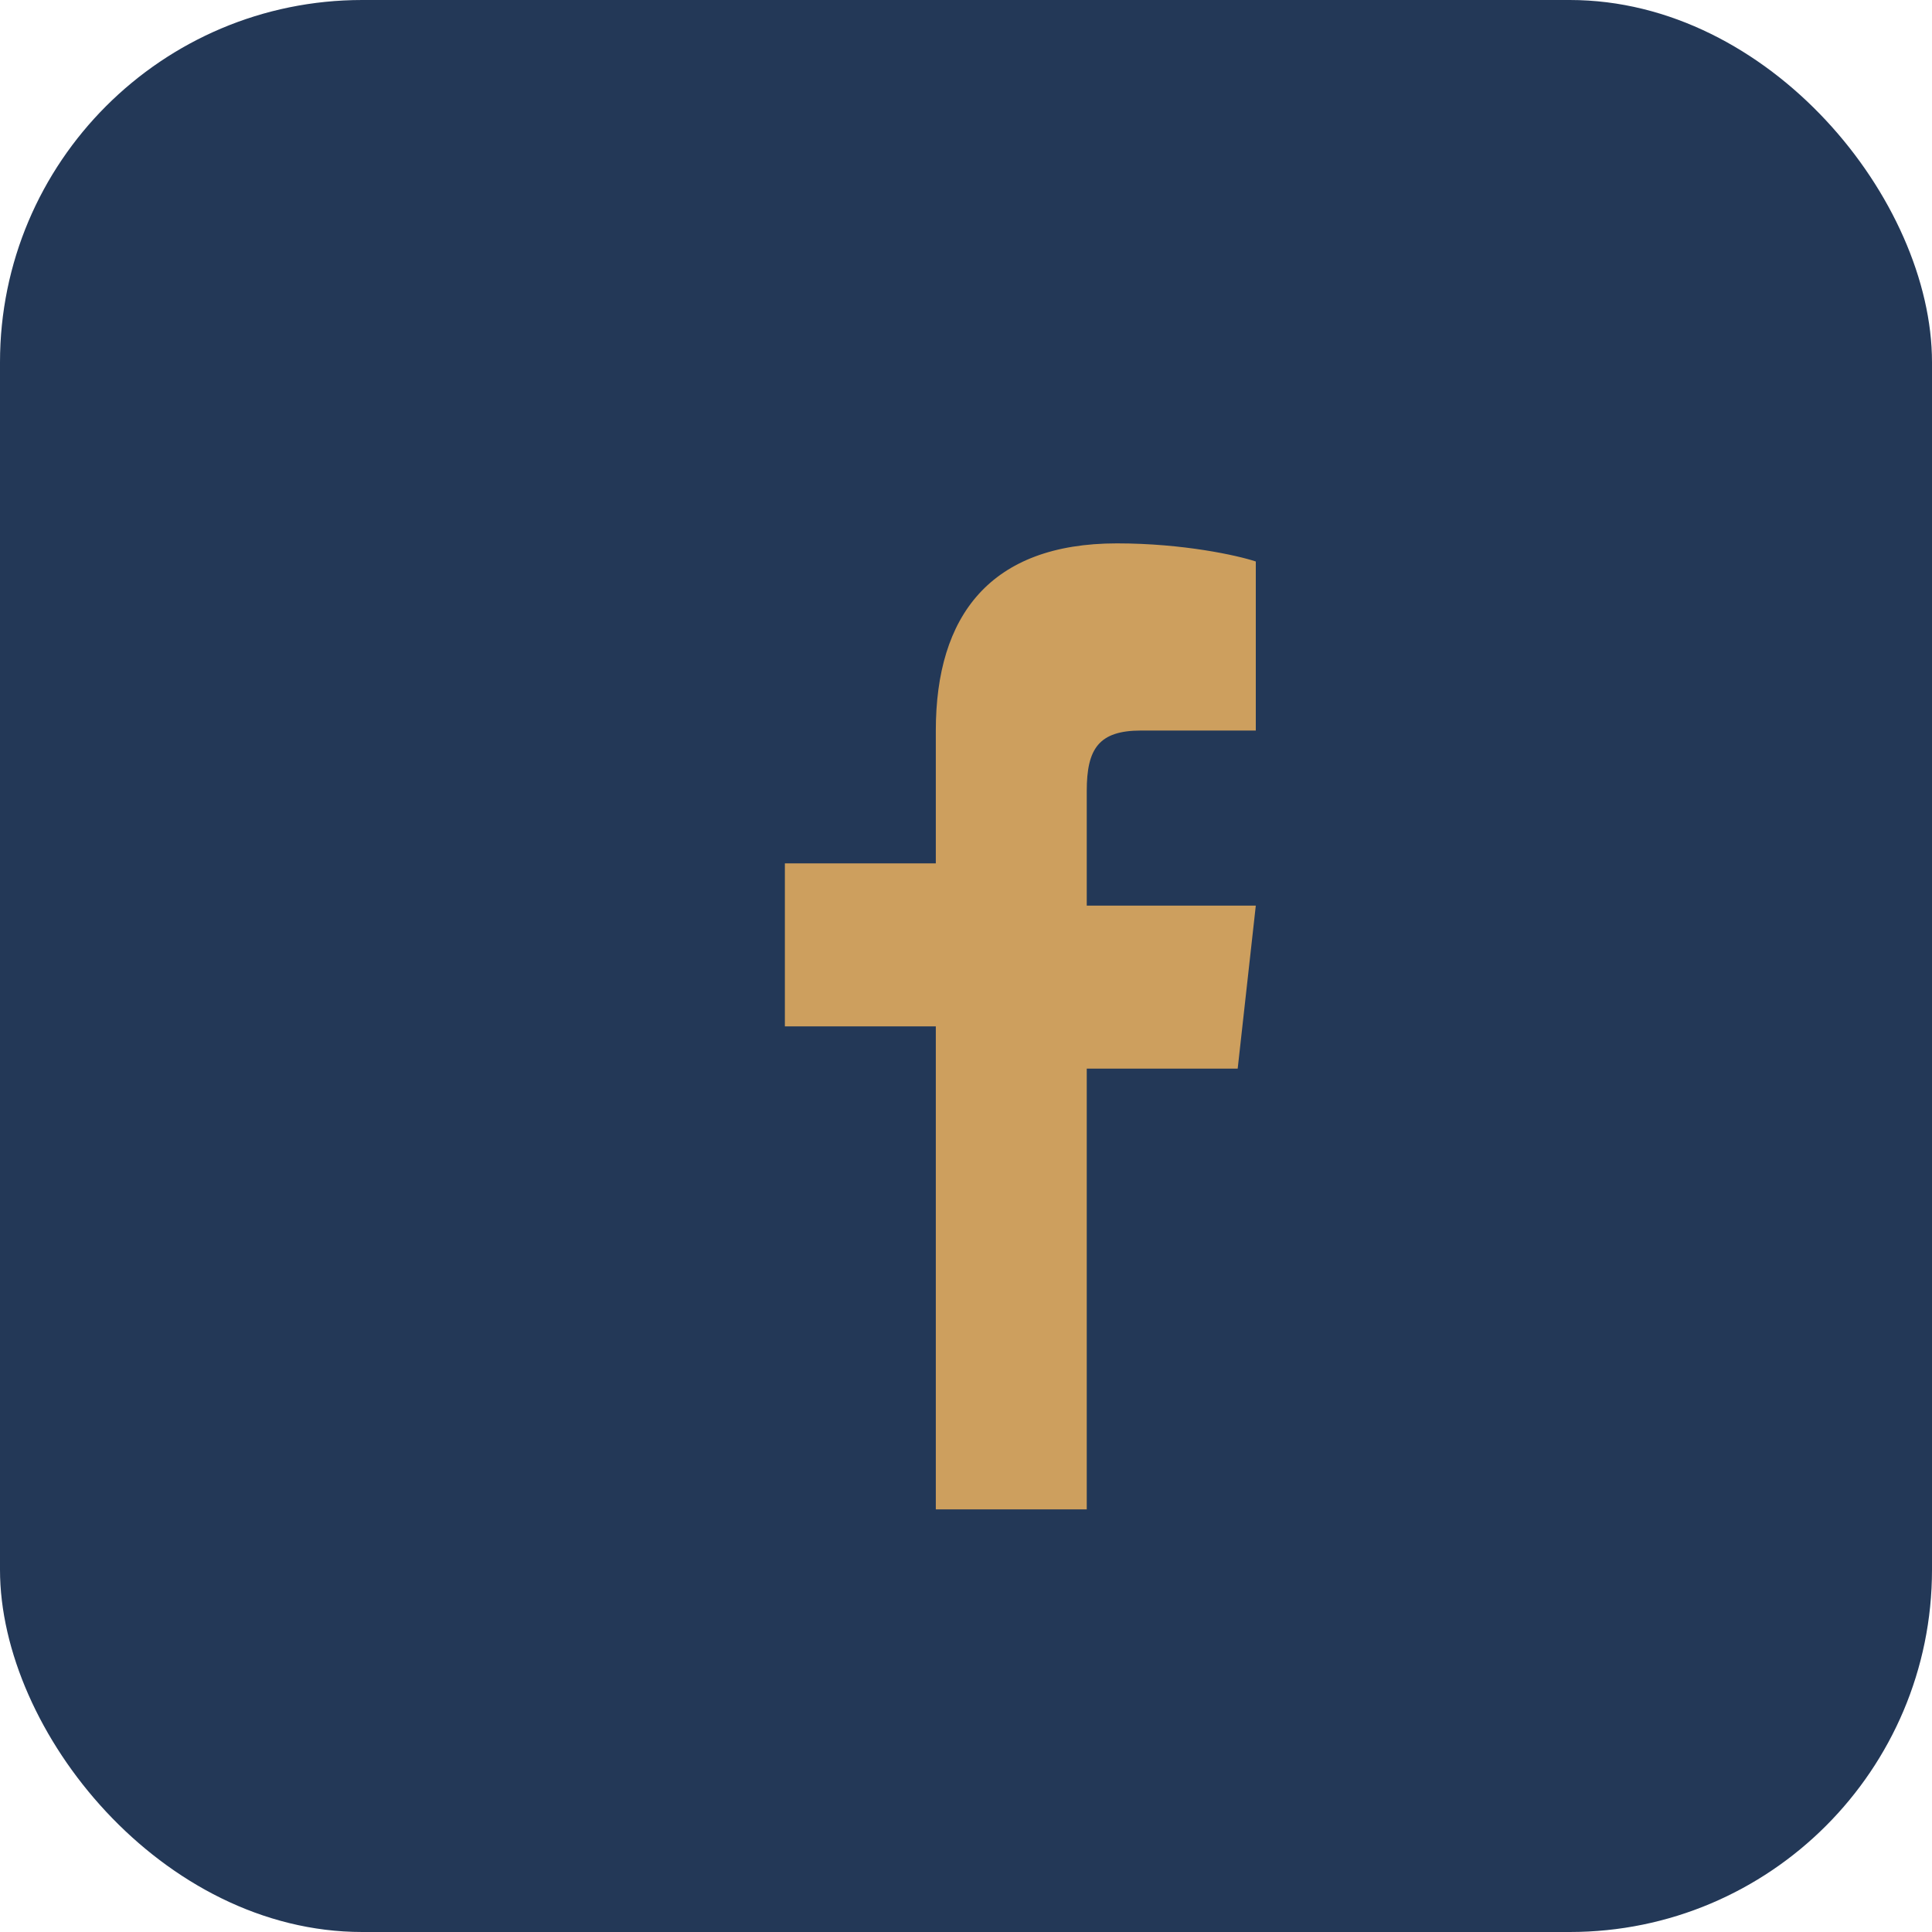 <?xml version="1.0" encoding="UTF-8"?>
<svg xmlns="http://www.w3.org/2000/svg" width="32" height="32" viewBox="0 0 32 32"><rect width="32" height="32" rx="6" fill="#233857"/><path d="M18 25v-7.3h2.5l.3-2.7H18V13.1c0-.7.2-1 .9-1h1.9V9.3c-.3-.1-1.2-.3-2.3-.3-2.1 0-3 1.2-3 3.1v2.2H13v2.7h2.5V25h2.5z" fill="#CD9F5E"/></svg>
